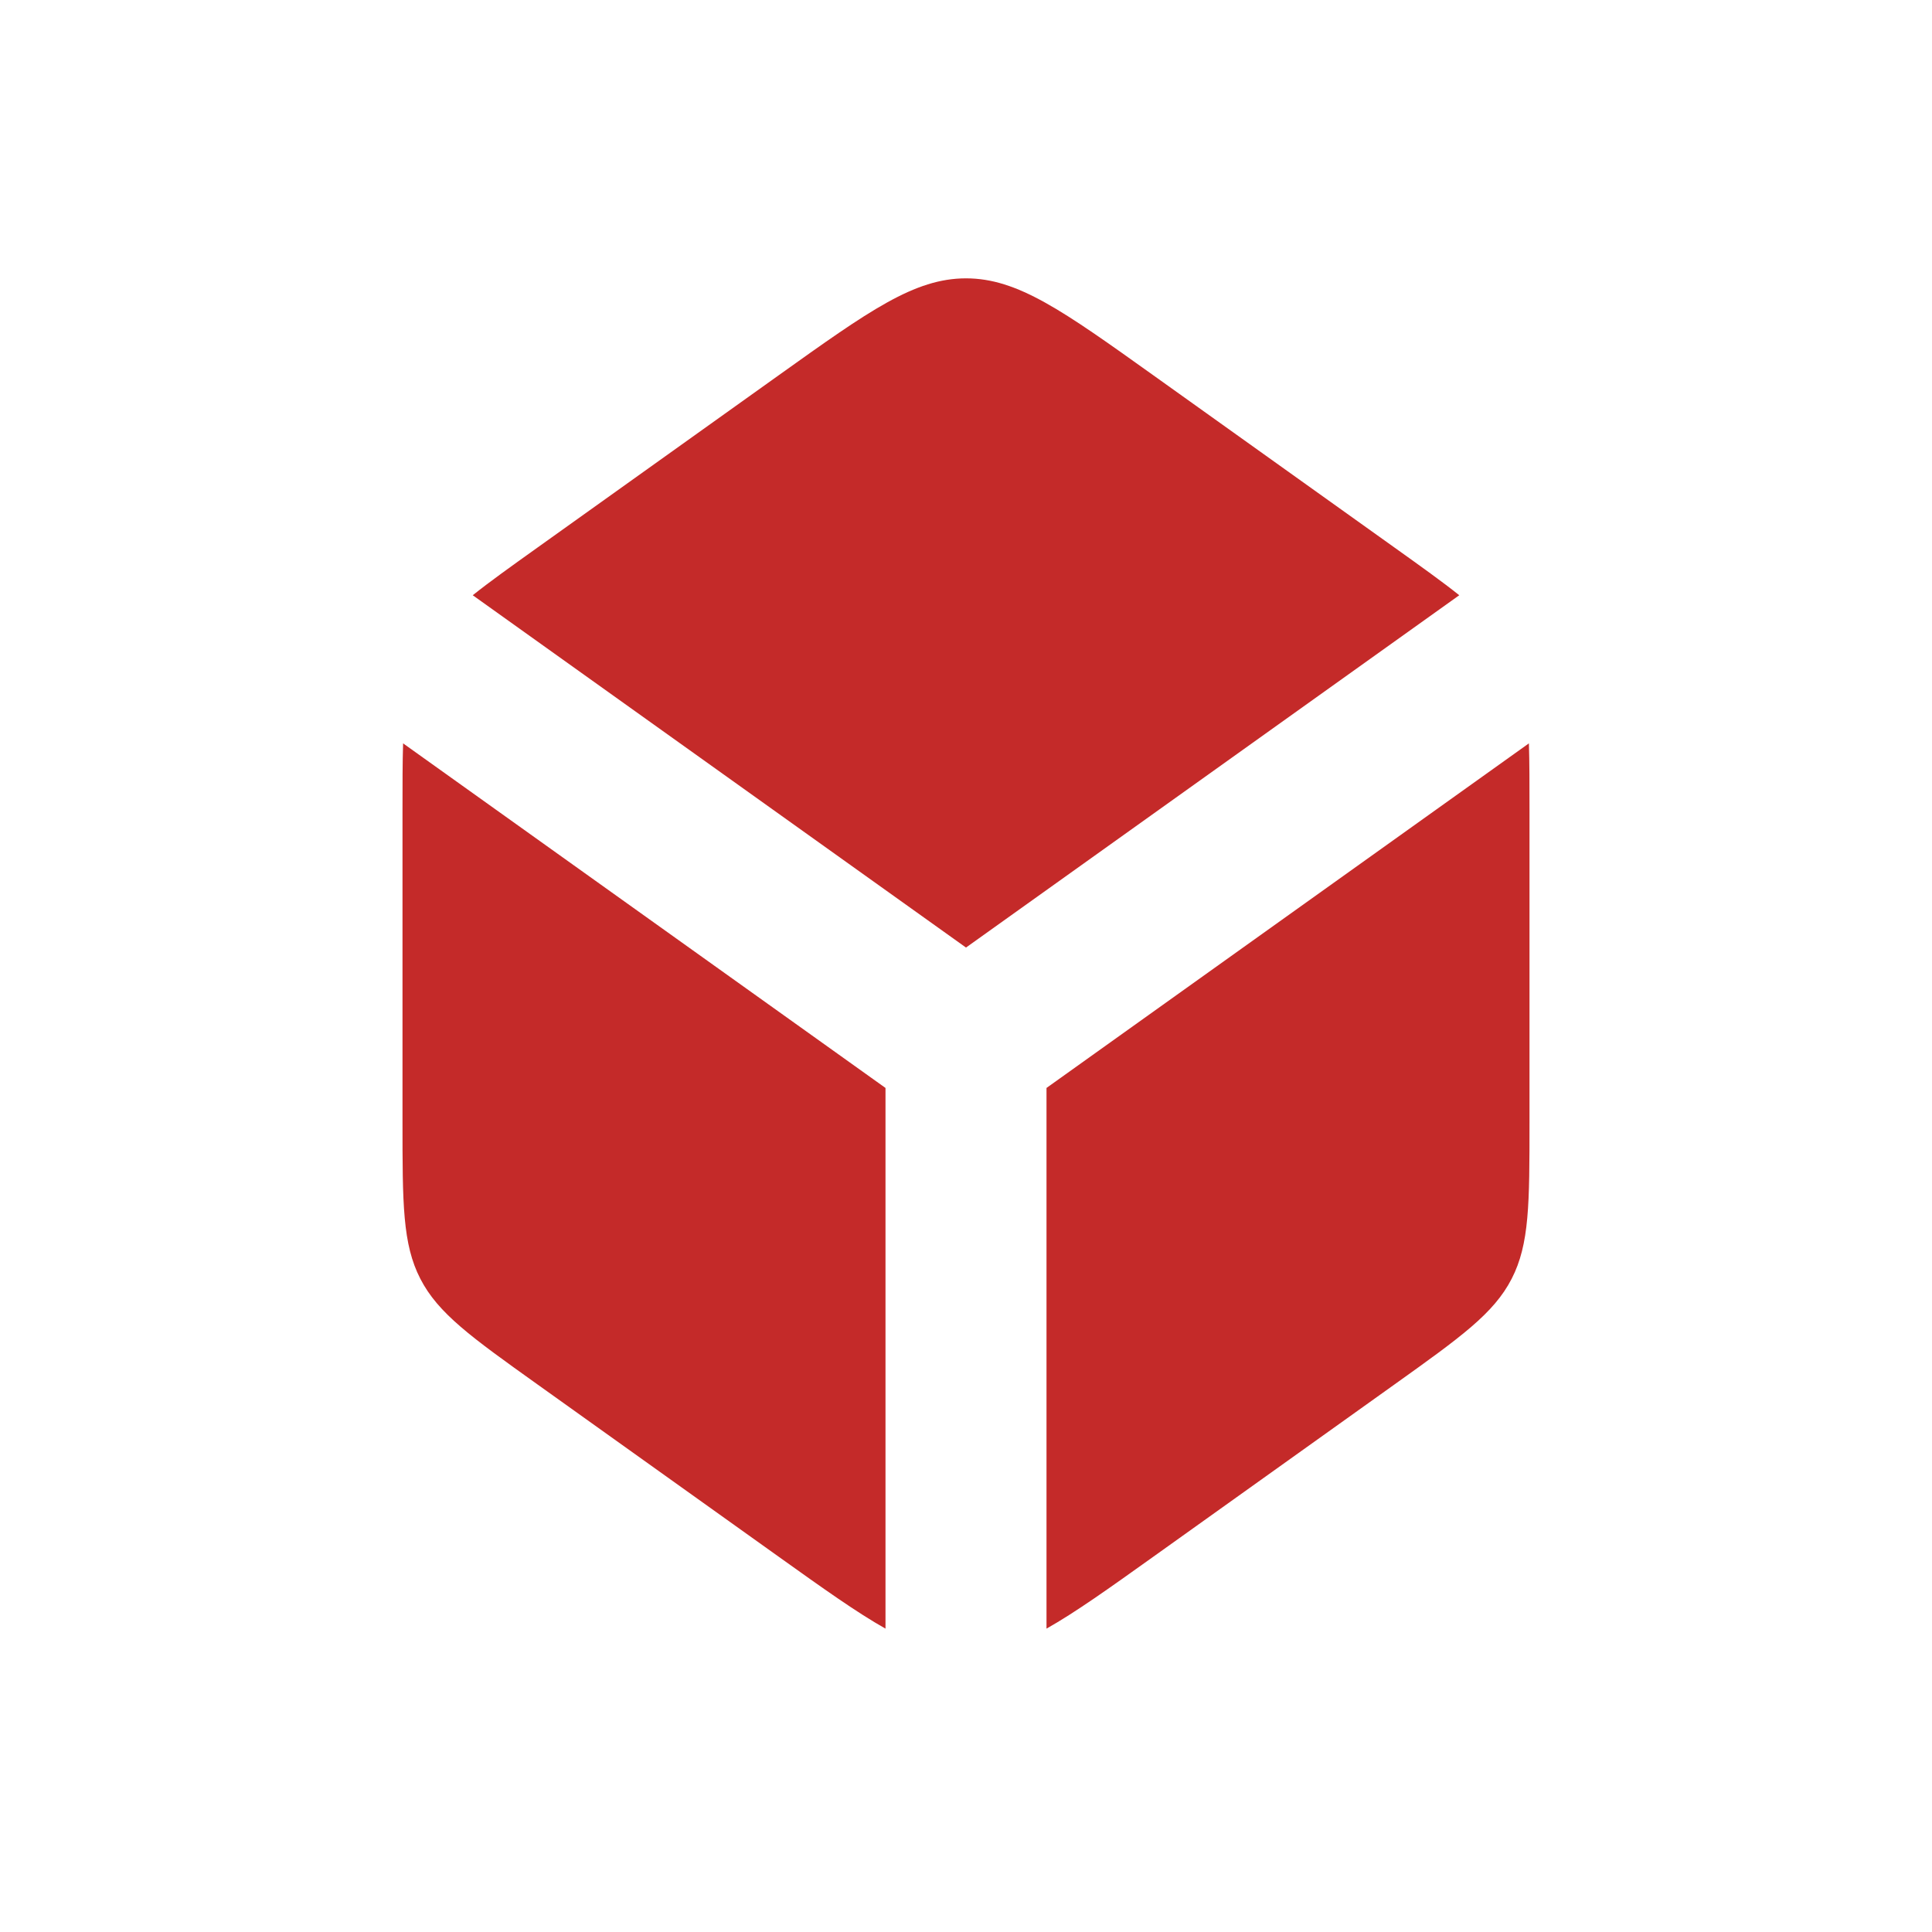<?xml version="1.0" encoding="UTF-8"?>
<svg xmlns="http://www.w3.org/2000/svg" width="42" height="42" viewBox="0 0 42 42" fill="none">
  <path fill-rule="evenodd" clip-rule="evenodd" d="M16.931 33.844L11.681 30.094C10.244 29.067 9.526 28.554 9.138 27.8C8.75 27.047 8.75 26.164 8.75 24.398V17.602C8.75 17.04 8.75 16.567 8.763 16.16L19.25 23.651V35.405C18.626 35.054 17.897 34.534 16.931 33.844ZM22.75 35.405C23.374 35.054 24.103 34.534 25.069 33.844L30.319 30.094C31.756 29.067 32.474 28.554 32.862 27.8C33.25 27.047 33.25 26.164 33.25 24.398V17.602C33.25 17.04 33.25 16.567 33.237 16.16L22.75 23.651V35.405ZM31.723 12.94L21 20.599L10.277 12.94C10.646 12.645 11.106 12.317 11.681 11.906L16.931 8.156C18.896 6.753 19.878 6.051 21 6.051C22.122 6.051 23.104 6.753 25.069 8.156L30.319 11.906C30.894 12.317 31.354 12.645 31.723 12.94Z" fill="#C42A29"></path>
</svg>
